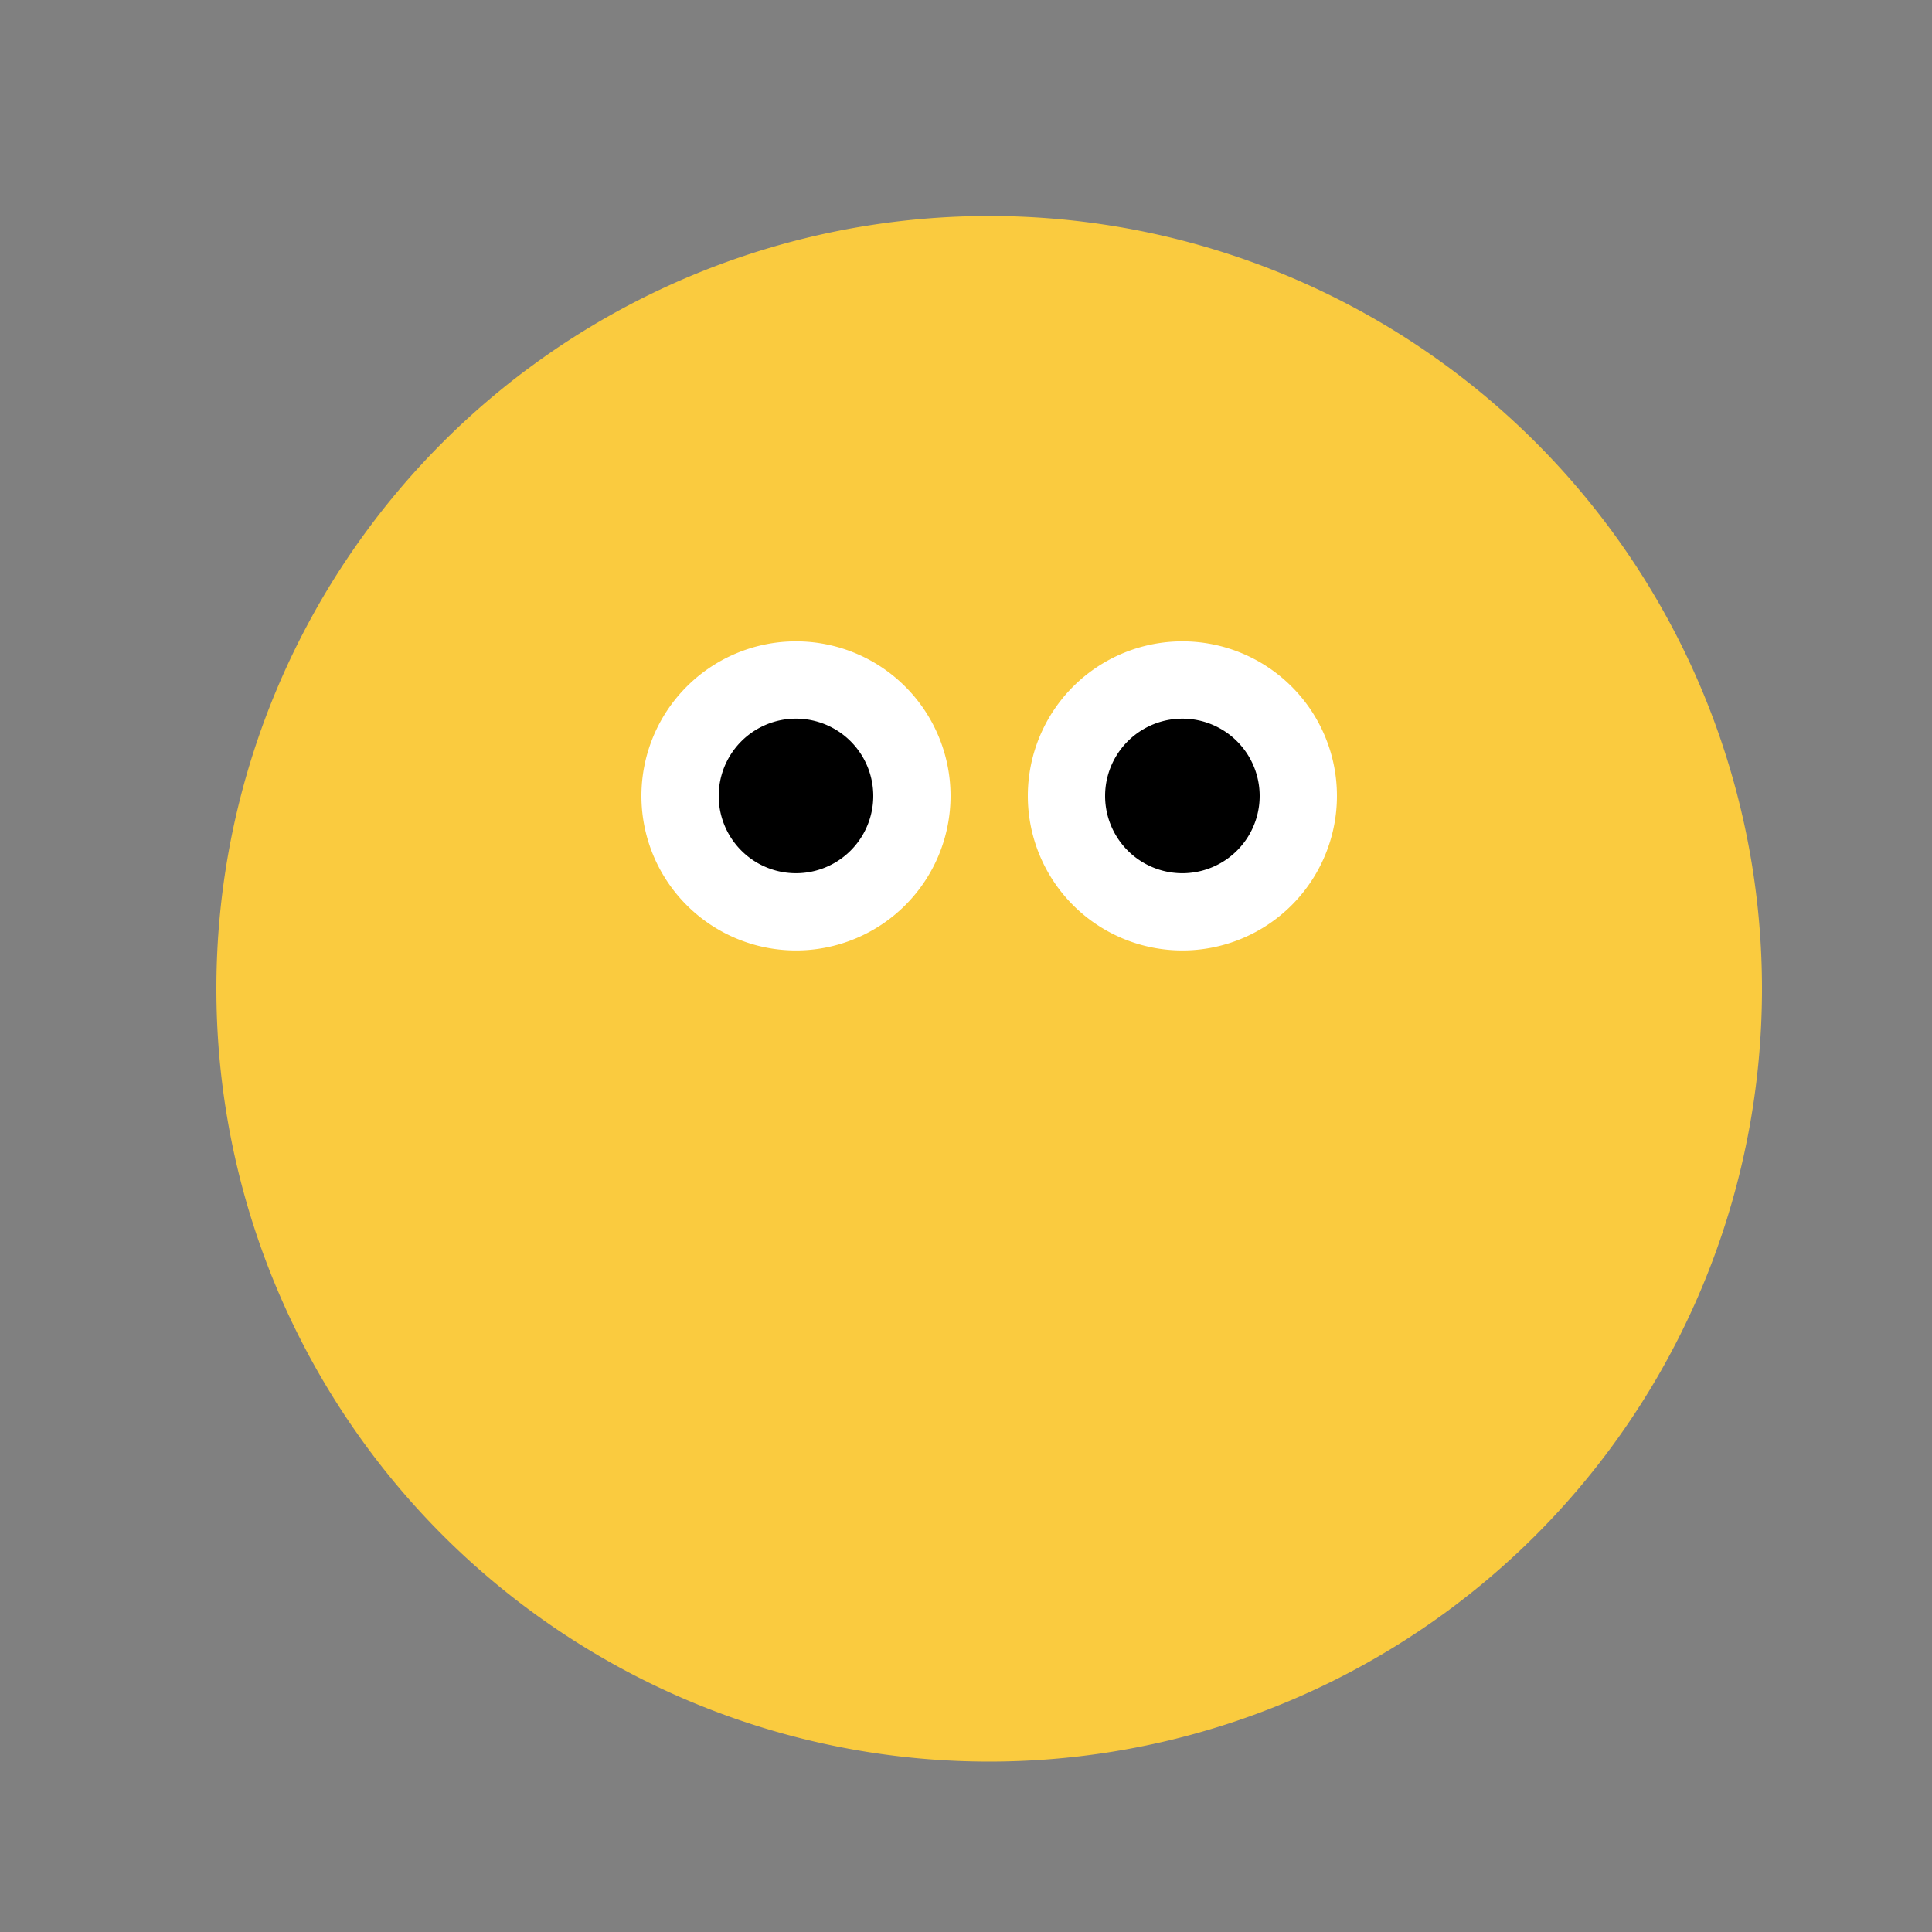 <!--

Generated by DrawGPT.
Free, open source, AI generated images in SVG, PNG, and HTML Canvas format.
https://drawgpt.ai

Created: 2024-01-16T07:11:26.404Z
Link: https://drawgpt.ai/prompt/137226/

-->
<svg xmlns="http://www.w3.org/2000/svg" xmlns:xlink="http://www.w3.org/1999/xlink" width="500" height="500"><rect width="100%" height="100%" fill="#808080" stroke="none"/><defs/><g><path fill="#FACB3F" stroke="none" paint-order="stroke fill markers" d=" M 456 256 A 200 200 0 1 1 456 255.8"/><path fill="white" stroke="none" paint-order="stroke fill markers" d=" M 246 206 A 40 40 0 1 1 246 205.96"/><path fill="white" stroke="none" paint-order="stroke fill markers" d=" M 346 206 A 40 40 0 1 1 346 205.96"/><path fill="black" stroke="none" paint-order="stroke fill markers" d=" M 226 206 A 20 20 0 1 1 226 205.98"/><path fill="black" stroke="none" paint-order="stroke fill markers" d=" M 326 206 A 20 20 0 1 1 326 205.98"/><path fill="black" stroke="none" paint-order="stroke fill markers" d=" M 326 306 A 70 70 0 0 1 186 306"/><path fill="#FACB3F" stroke="none" paint-order="stroke fill markers" d=" M 416 256 A 160 160 0 0 1 96 256"/><path fill="#FACB3F" stroke="none" paint-order="stroke fill markers" d=" M 206 306 A 40 40 0 1 1 206 305.96"/><path fill="#FACB3F" stroke="none" paint-order="stroke fill markers" d=" M 386 306 A 40 40 0 1 1 386 305.96"/></g></svg>